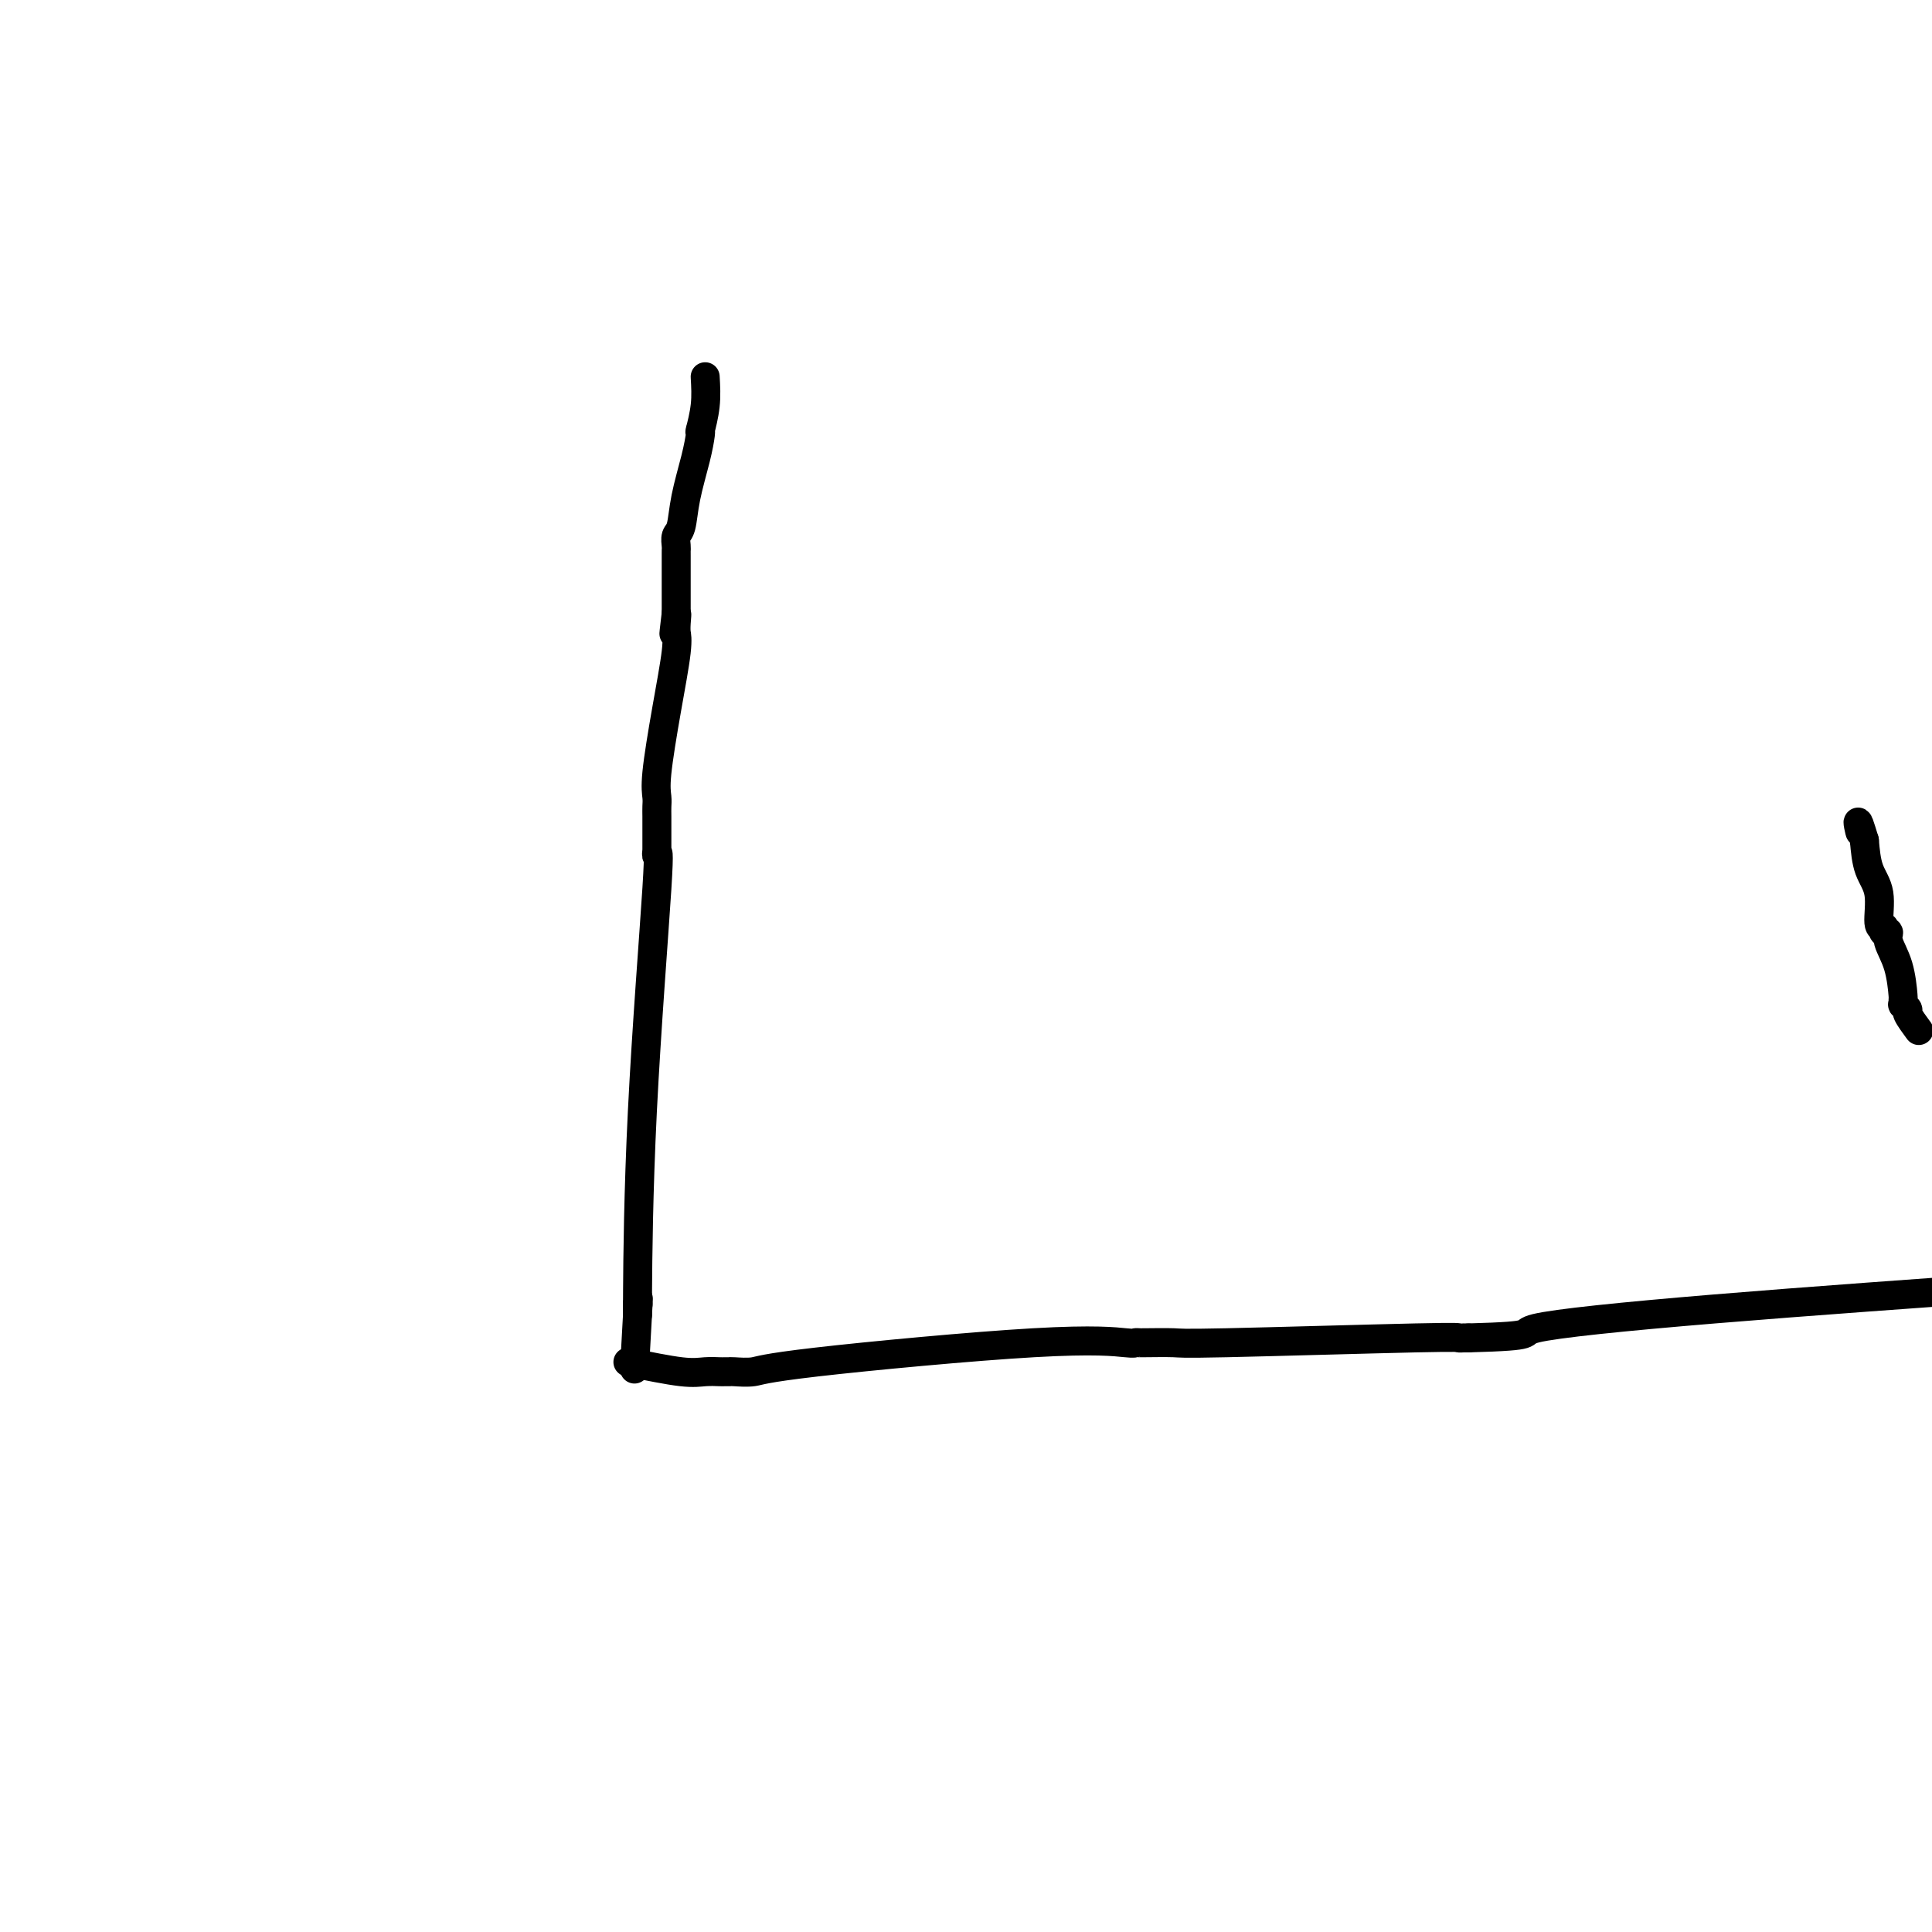 <svg viewBox='0 0 400 400' version='1.1' xmlns='http://www.w3.org/2000/svg' xmlns:xlink='http://www.w3.org/1999/xlink'><g fill='none' stroke='#000000' stroke-width='6' stroke-linecap='round' stroke-linejoin='round'><path d='M146,78c0.114,1.970 0.227,3.940 0,6c-0.227,2.060 -0.795,4.210 -1,5c-0.205,0.790 -0.048,0.218 0,0c0.048,-0.218 -0.014,-0.083 0,0c0.014,0.083 0.105,0.115 0,1c-0.105,0.885 -0.406,2.622 -1,5c-0.594,2.378 -1.480,5.397 -2,8c-0.520,2.603 -0.675,4.791 -1,6c-0.325,1.209 -0.819,1.440 -1,2c-0.181,0.560 -0.048,1.450 0,2c0.048,0.550 0.013,0.759 0,1c-0.013,0.241 -0.003,0.515 0,1c0.003,0.485 0.001,1.182 0,2c-0.001,0.818 -0.000,1.759 0,3c0.000,1.241 0.000,2.783 0,4c-0.000,1.217 -0.000,2.108 0,3'/><path d='M140,127c-0.928,7.778 -0.249,2.724 0,1c0.249,-1.724 0.068,-0.116 0,1c-0.068,1.116 -0.024,1.740 0,2c0.024,0.260 0.027,0.155 0,0c-0.027,-0.155 -0.084,-0.361 0,0c0.084,0.361 0.310,1.290 0,4c-0.310,2.710 -1.155,7.201 -2,12c-0.845,4.799 -1.691,9.906 -2,13c-0.309,3.094 -0.083,4.176 0,5c0.083,0.824 0.022,1.390 0,2c-0.022,0.610 -0.006,1.264 0,2c0.006,0.736 0.002,1.555 0,2c-0.002,0.445 -0.000,0.515 0,1c0.000,0.485 0.000,1.384 0,2c-0.000,0.616 0.000,0.948 0,1c-0.000,0.052 -0.001,-0.176 0,0c0.001,0.176 0.003,0.755 0,1c-0.003,0.245 -0.011,0.157 0,0c0.011,-0.157 0.041,-0.382 0,0c-0.041,0.382 -0.155,1.372 0,1c0.155,-0.372 0.577,-2.106 0,7c-0.577,9.106 -2.155,29.053 -3,46c-0.845,16.947 -0.959,30.895 -1,37c-0.041,6.105 -0.011,4.368 0,4c0.011,-0.368 0.003,0.632 0,1c-0.003,0.368 -0.001,0.105 0,0c0.001,-0.105 0.000,-0.053 0,0'/><path d='M132,272c-1.238,22.436 -0.332,6.026 0,0c0.332,-6.026 0.089,-1.667 0,0c-0.089,1.667 -0.024,0.644 0,0c0.024,-0.644 0.006,-0.908 0,-1c-0.006,-0.092 -0.002,-0.010 0,0c0.002,0.010 0.000,-0.050 0,0c-0.000,0.050 -0.000,0.209 0,0c0.000,-0.209 0.000,-0.788 0,-1c-0.000,-0.212 -0.000,-0.057 0,0c0.000,0.057 0.000,0.016 0,0c-0.000,-0.016 -0.000,-0.008 0,0'/><path d='M132,270c0.000,0.000 0.100,0.100 0.1,0.1'/><path d='M130,282c4.168,0.845 8.336,1.691 11,2c2.664,0.309 3.824,0.083 5,0c1.176,-0.083 2.368,-0.022 3,0c0.632,0.022 0.706,0.006 1,0c0.294,-0.006 0.810,-0.001 1,0c0.190,0.001 0.056,-0.003 0,0c-0.056,0.003 -0.033,0.014 0,0c0.033,-0.014 0.076,-0.053 1,0c0.924,0.053 2.730,0.196 4,0c1.270,-0.196 2.004,-0.732 13,-2c10.996,-1.268 32.253,-3.268 45,-4c12.747,-0.732 16.983,-0.196 19,0c2.017,0.196 1.816,0.052 2,0c0.184,-0.052 0.754,-0.013 1,0c0.246,0.013 0.169,-0.000 0,0c-0.169,0.000 -0.428,0.014 1,0c1.428,-0.014 4.544,-0.056 6,0c1.456,0.056 1.251,0.211 11,0c9.749,-0.211 29.452,-0.789 39,-1c9.548,-0.211 8.941,-0.057 9,0c0.059,0.057 0.785,0.015 1,0c0.215,-0.015 -0.081,-0.004 0,0c0.081,0.004 0.541,0.002 1,0'/><path d='M304,277c15.690,-0.429 9.917,-1.000 14,-2c4.083,-1.000 18.024,-2.429 37,-4c18.976,-1.571 42.988,-3.286 67,-5'/><path d='M397,213c0.235,0.318 0.469,0.636 0,0c-0.469,-0.636 -1.643,-2.227 -2,-3c-0.357,-0.773 0.101,-0.728 0,-1c-0.101,-0.272 -0.761,-0.862 -1,-1c-0.239,-0.138 -0.058,0.174 0,0c0.058,-0.174 -0.008,-0.835 0,-1c0.008,-0.165 0.089,0.167 0,-1c-0.089,-1.167 -0.350,-3.833 -1,-6c-0.650,-2.167 -1.691,-3.834 -2,-5c-0.309,-1.166 0.113,-1.829 0,-2c-0.113,-0.171 -0.763,0.150 -1,0c-0.237,-0.150 -0.062,-0.773 0,-1c0.062,-0.227 0.012,-0.060 0,0c-0.012,0.060 0.013,0.011 0,0c-0.013,-0.011 -0.063,0.015 0,0c0.063,-0.015 0.238,-0.070 0,0c-0.238,0.070 -0.888,0.266 -1,-1c-0.112,-1.266 0.316,-3.995 0,-6c-0.316,-2.005 -1.376,-3.287 -2,-5c-0.624,-1.713 -0.812,-3.856 -1,-6'/><path d='M386,174c-1.928,-6.426 -1.249,-2.990 -1,-2c0.249,0.990 0.067,-0.464 0,-1c-0.067,-0.536 -0.019,-0.153 0,0c0.019,0.153 0.010,0.077 0,0'/></g>
</svg>